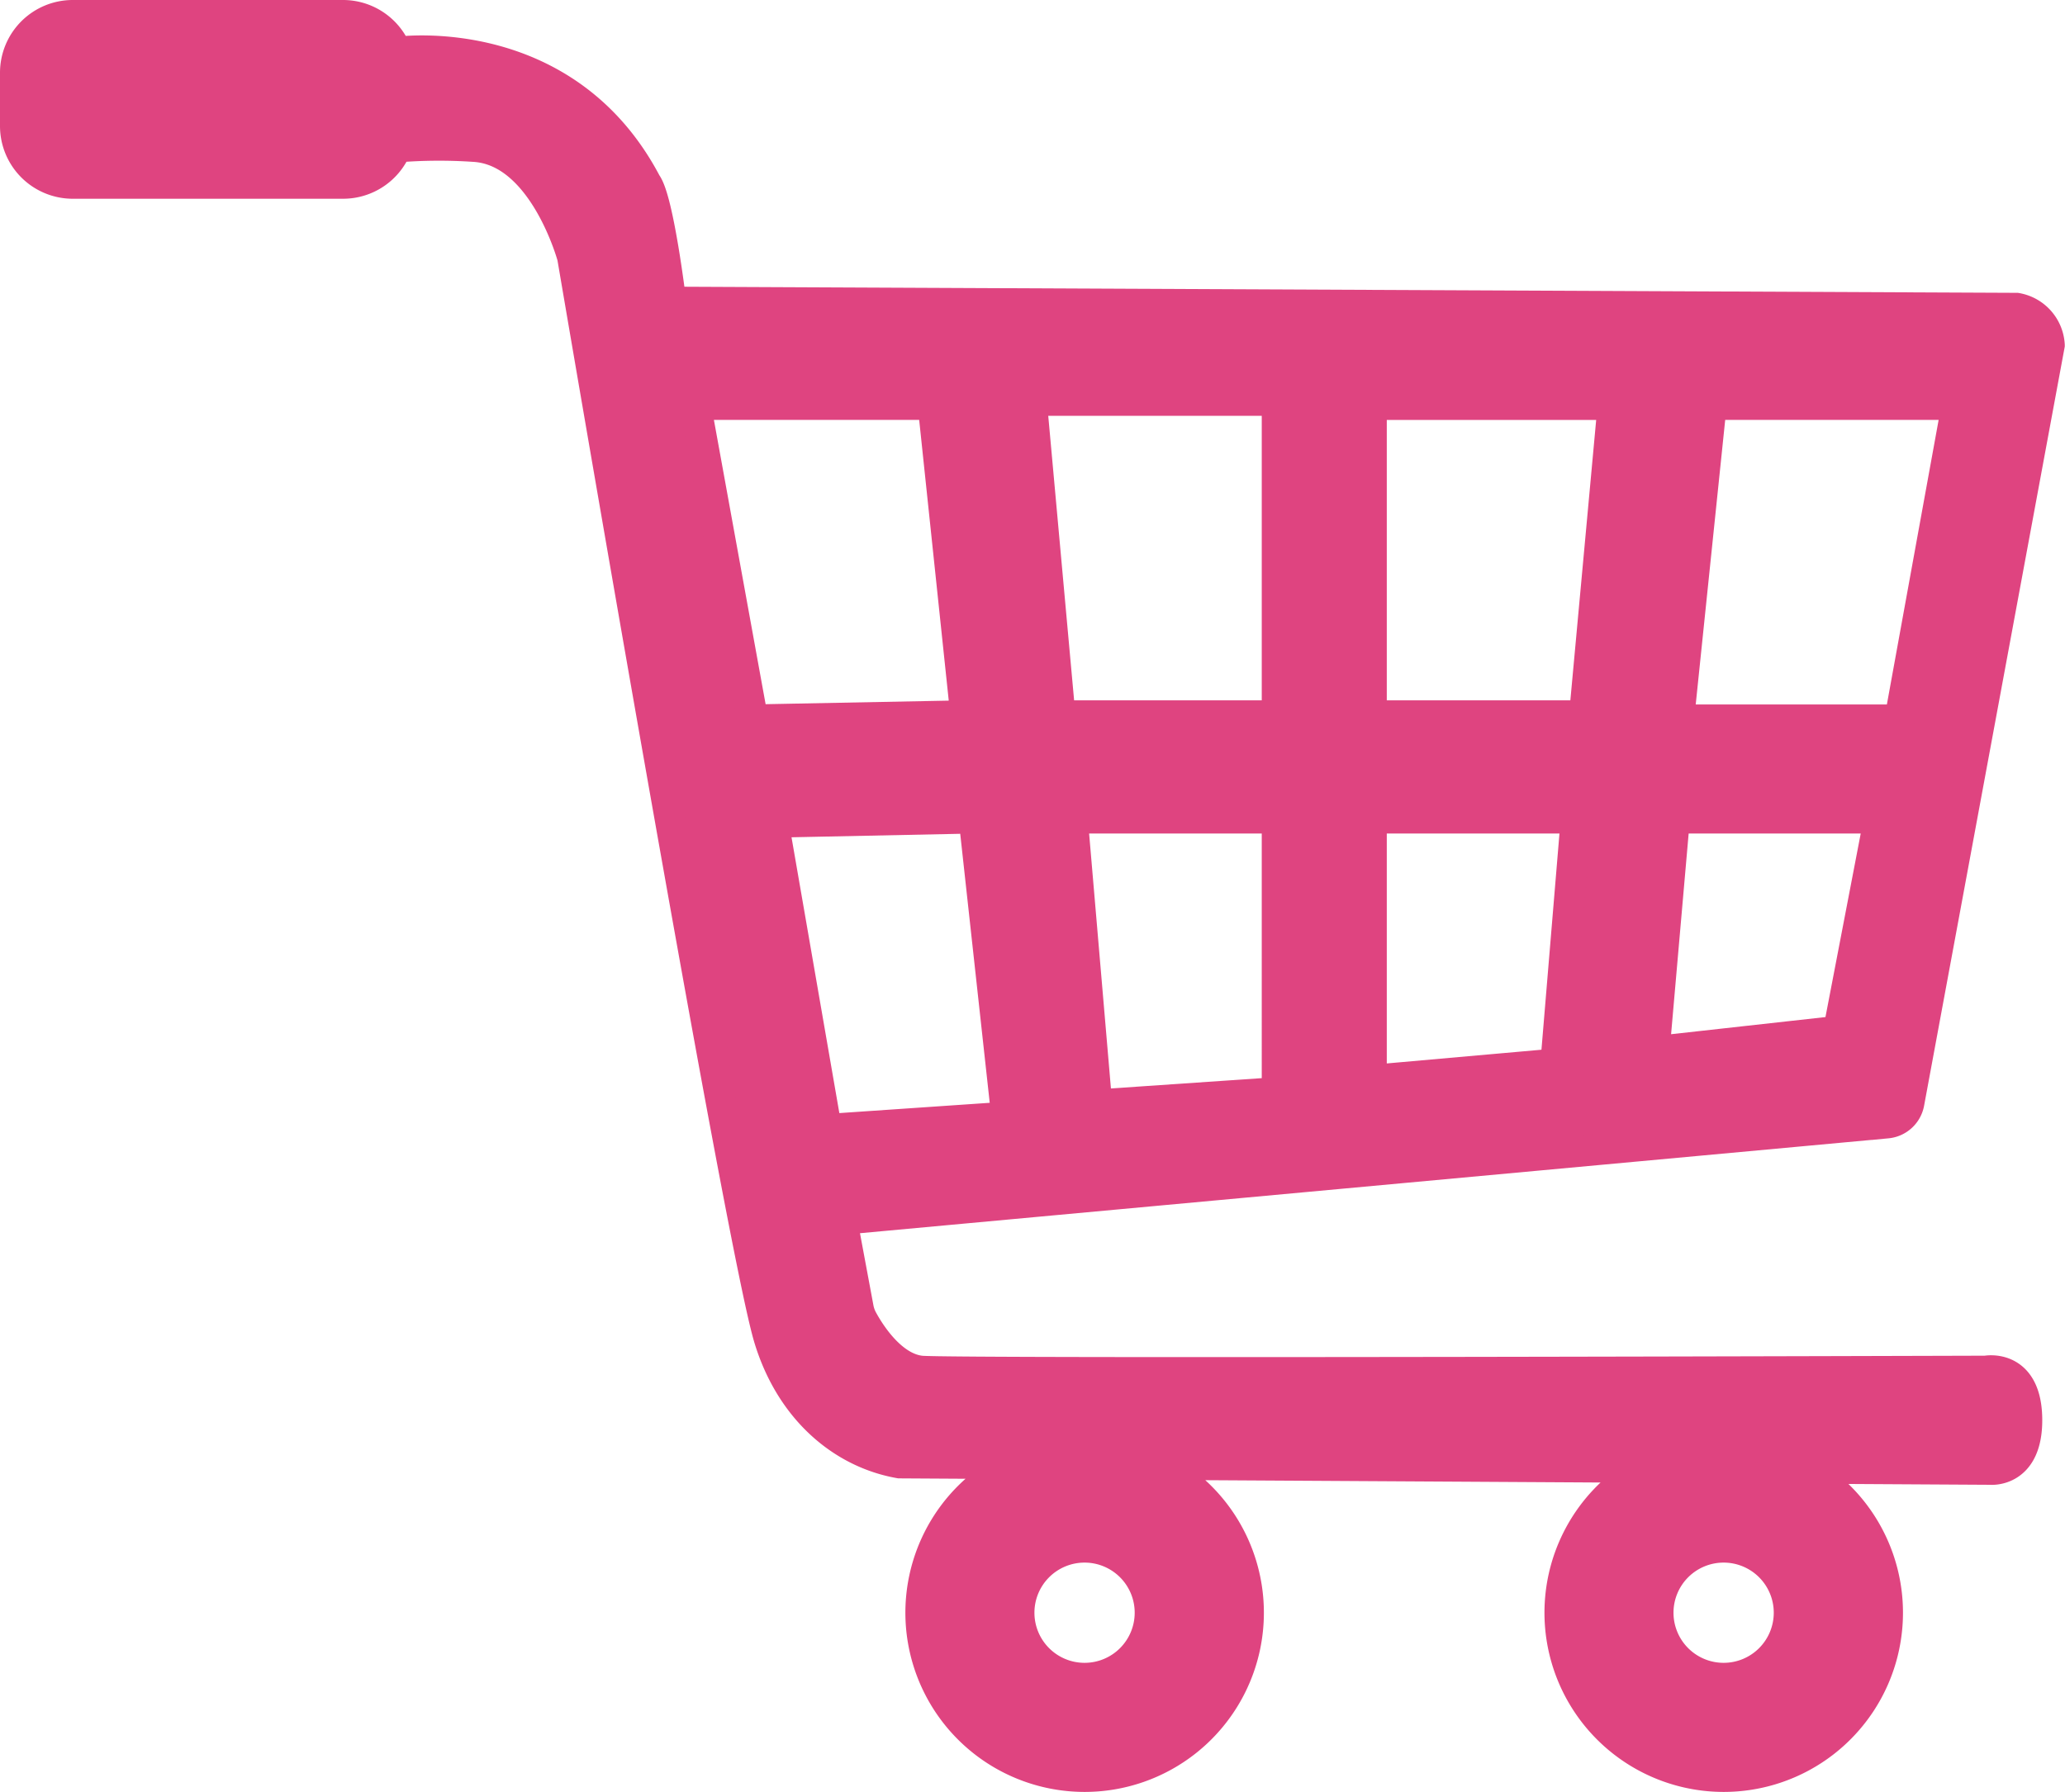 <svg xmlns="http://www.w3.org/2000/svg" width="134.001" height="116.309" viewBox="0 0 134.001 116.309"><path d="M124.879,72.56l9.107-49.16a2.576,2.576,0,0,0-2.127-2.393l-87.327-.4s-.8-6.646-1.6-7.709c-5.2-9.888-15.755-8.569-16.2-8.509A3.72,3.72,0,0,0,23.267,2H5.722A3.722,3.722,0,0,0,2,5.722V9.178A3.722,3.722,0,0,0,5.722,12.9H23.267a3.721,3.721,0,0,0,3.46-2.356,33.769,33.769,0,0,1,5.047-.036c4.519.266,6.38,7.178,6.38,7.178s10.9,64.066,12.76,70.18c1.422,4.672,4.785,7.443,8.461,8.09l7.6.045a10.632,10.632,0,1,0,8.932.053l32.043.189a10.632,10.632,0,1,0,9.92.058l12.262.072s2.393.266,2.393-3.19c0-3.722-2.658-3.19-2.658-3.19s-67.249.208-69.117,0c-1.888-.21-3.279-2.406-3.782-3.323a2.589,2.589,0,0,1-.275-.773l-1.071-5.748,67.831-6.259A1.6,1.6,0,0,0,124.879,72.56Zm-53.5,37.369a4.253,4.253,0,1,1,4.253-4.253A4.253,4.253,0,0,1,71.383,109.929Zm41.47,0a4.253,4.253,0,1,1,4.253-4.253A4.253,4.253,0,0,1,112.853,109.929Zm-.8-82.674h15.95l-3.722,20.469H109.929ZM49.85,47.723,46.128,27.254H61.547l2.127,20.2Zm4.785,26.583L51.179,54.369,64.205,54.1l2.127,19.406Zm29.242-2.393-11.7.8L70.585,54.1H83.877Zm0-24.457H69.788L67.927,26.988h15.95Zm18.077,22.6L89.991,71.117V54.1h13.292Zm1.861-22.6H89.991v-20.2h15.684ZM120.3,67.927l-11.963,1.329L109.663,54.1h13.292Z" transform="translate(-1 -1)" fill="#df4480" stroke="#df4480" stroke-miterlimit="10" stroke-width="2"/></svg>